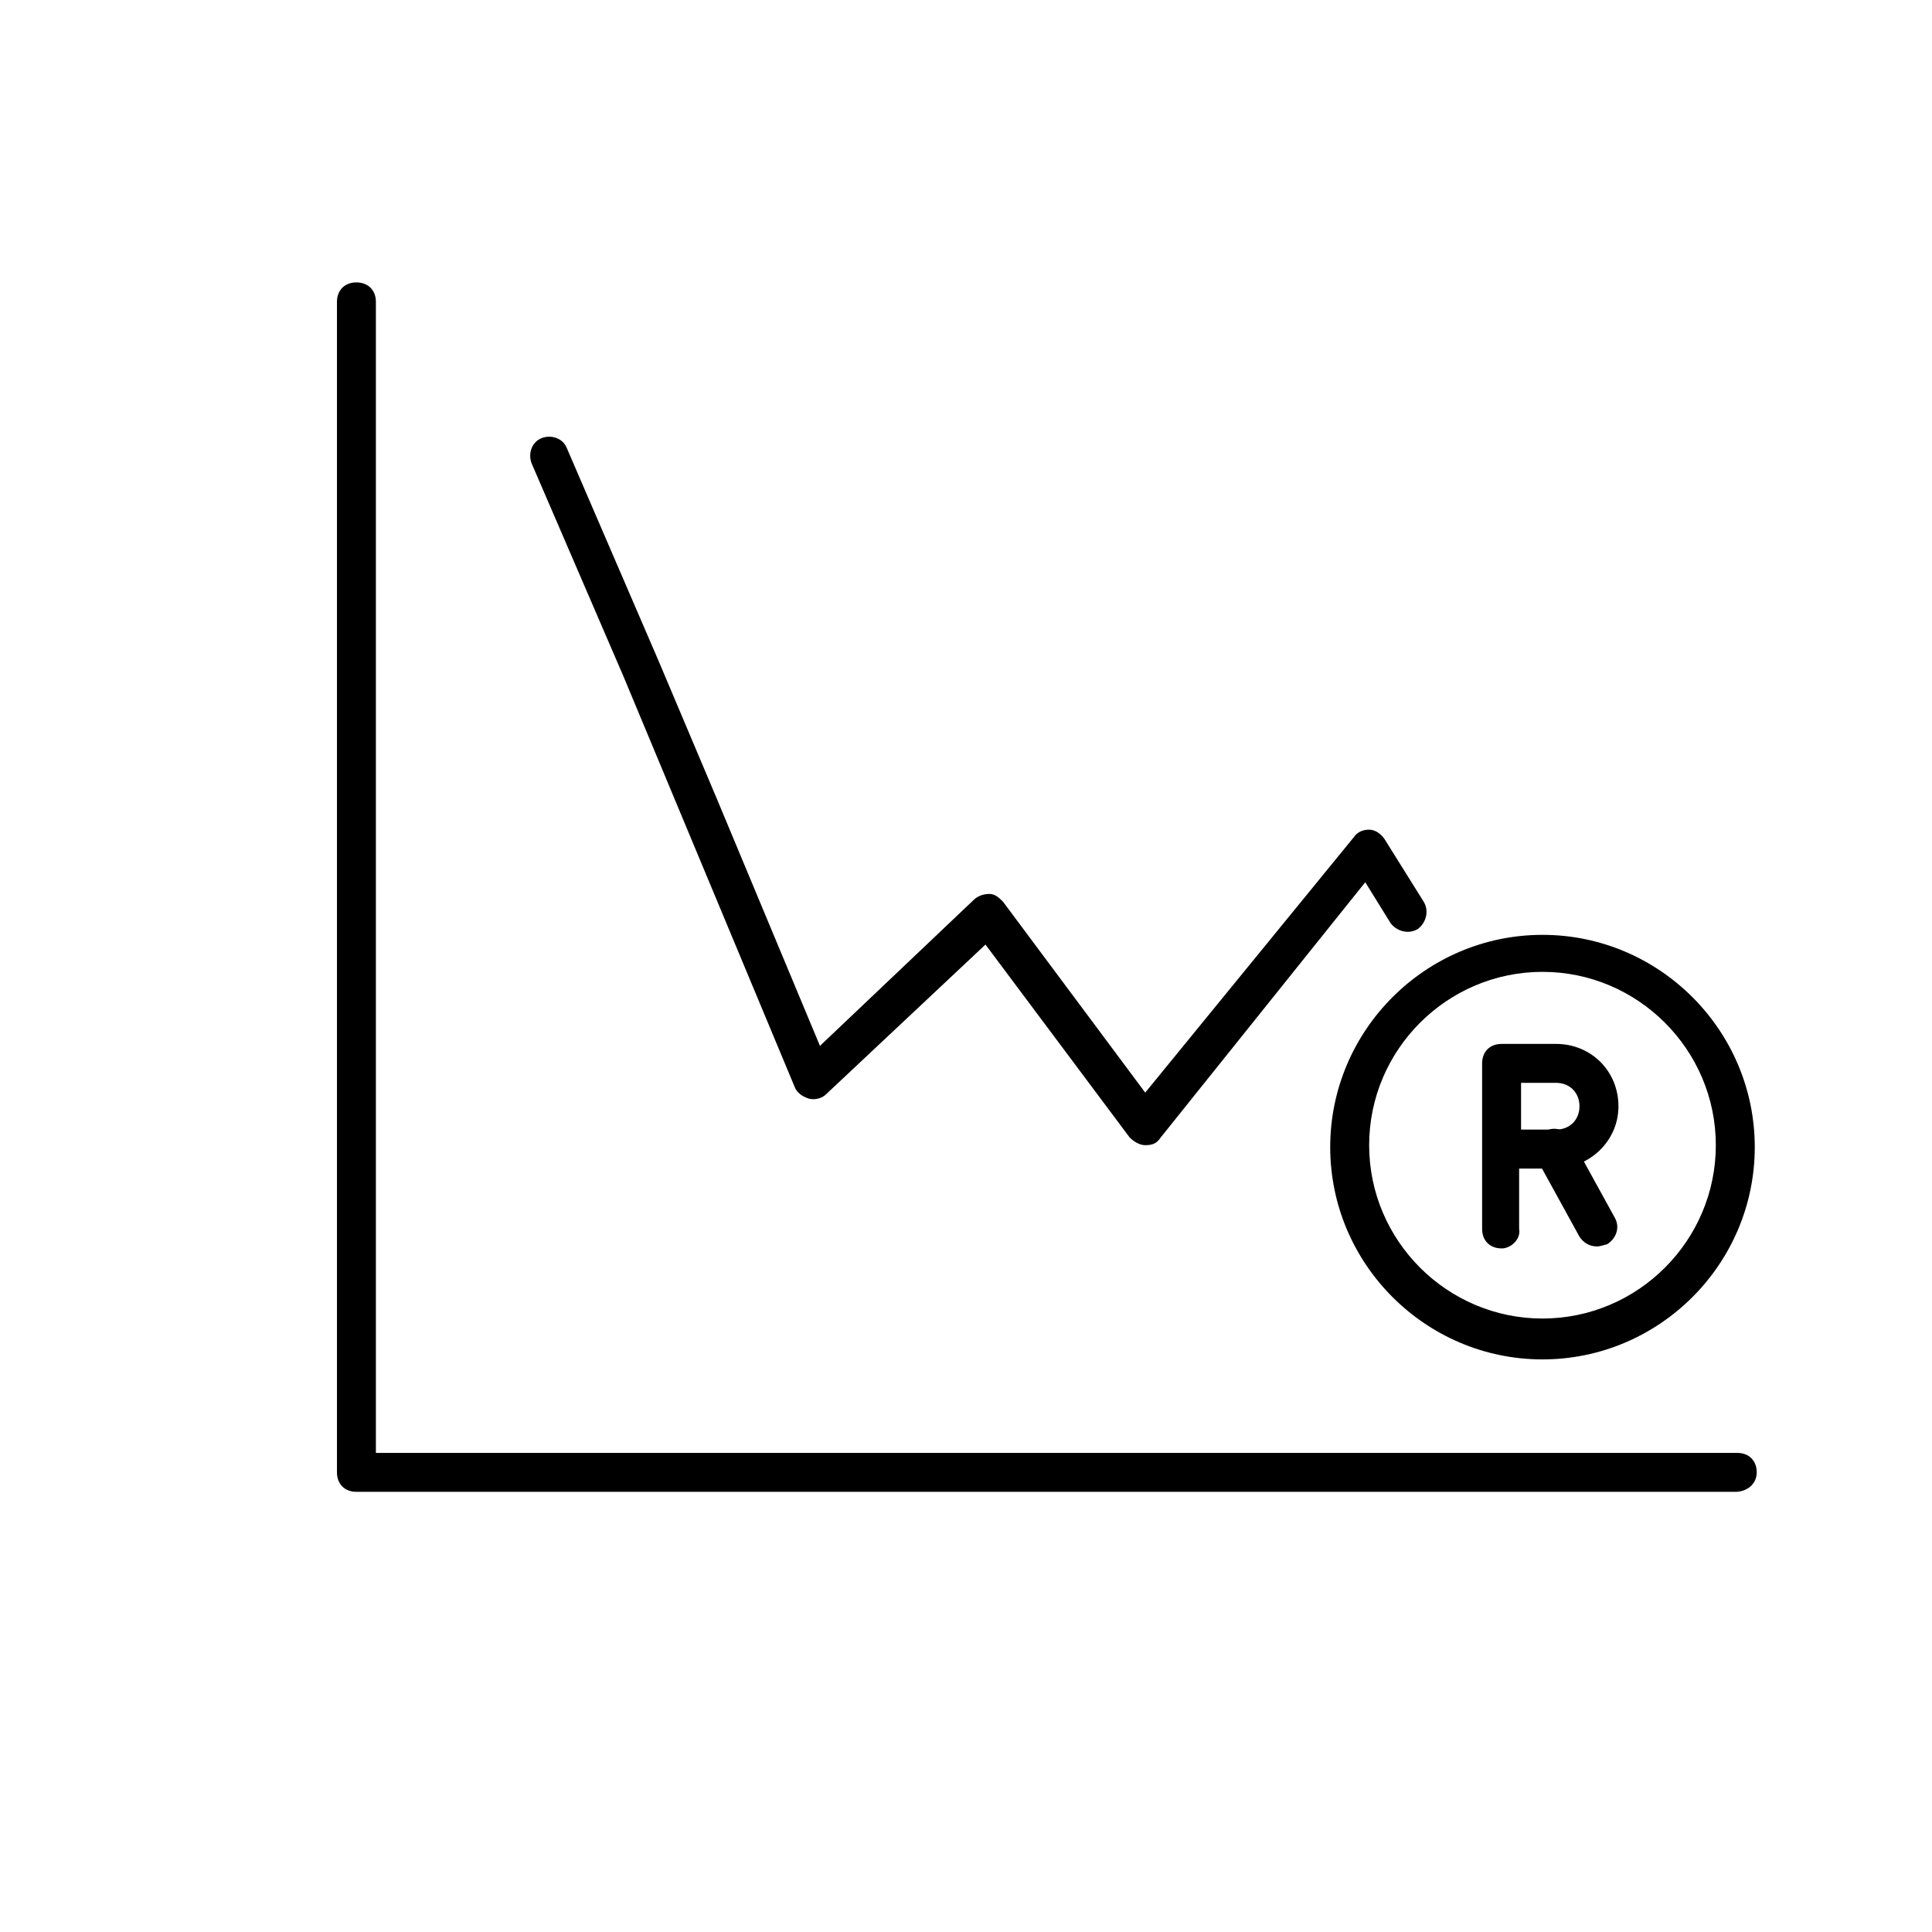 <!-- Generated by IcoMoon.io -->
<svg version="1.1" xmlns="http://www.w3.org/2000/svg" width="64" height="64" viewBox="0 0 64 64">
<title>icon-linegraph-investment-decline</title>
<path d="M49.742 41.355c-0.387 0-0.645-0.258-0.645-0.645v-5.484c0-0.387 0.258-0.645 0.645-0.645h1.806c1.161 0 2.065 0.903 2.065 2.065s-0.968 2.065-2.129 2.065h-1.161v2c0.065 0.323-0.258 0.645-0.581 0.645zM50.387 37.419h1.161c0.452 0 0.774-0.323 0.774-0.774s-0.323-0.774-0.774-0.774h-1.161v1.548z"></path>
<path d="M52.903 41.29c-0.258 0-0.452-0.129-0.581-0.323l-1.419-2.581c-0.194-0.323-0.065-0.71 0.258-0.903s0.71-0.065 0.903 0.258l1.419 2.581c0.194 0.323 0.065 0.71-0.258 0.903-0.065 0-0.194 0.065-0.323 0.065z"></path>
<path d="M51.097 45.032c-3.871 0-7.032-3.161-7.032-7.032s3.161-7.032 7.032-7.032 7.032 3.161 7.032 7.032-3.161 7.032-7.032 7.032zM51.097 32.194c-3.161 0-5.742 2.581-5.742 5.742s2.581 5.742 5.742 5.742 5.742-2.581 5.742-5.742-2.581-5.742-5.742-5.742z"></path>
<path d="M37.935 37.935c0 0 0 0 0 0-0.194 0-0.387-0.129-0.516-0.258l-4.774-6.387-5.29 4.968c-0.129 0.129-0.387 0.194-0.581 0.129s-0.387-0.194-0.452-0.387l-5.677-13.613-3.032-7.032c-0.129-0.323 0-0.71 0.323-0.839s0.71 0 0.839 0.323l3.032 7.032 1.936 4.581 3.419 8.194 5.097-4.839c0.129-0.129 0.323-0.194 0.516-0.194s0.323 0.129 0.452 0.258l4.71 6.323 6.903-8.452c0.129-0.194 0.323-0.258 0.516-0.258s0.387 0.129 0.516 0.323l1.29 2.064c0.194 0.323 0.065 0.71-0.194 0.903-0.323 0.194-0.71 0.064-0.903-0.194l-0.839-1.355-6.774 8.452c-0.129 0.194-0.258 0.258-0.516 0.258z"></path>
<path d="M57.484 49.419h-45.677c-0.387 0-0.645-0.258-0.645-0.645v-38.774c0-0.387 0.258-0.645 0.645-0.645s0.645 0.258 0.645 0.645v38.129h45.097c0.387 0 0.645 0.258 0.645 0.645s-0.323 0.645-0.71 0.645z"></path>
</svg>
